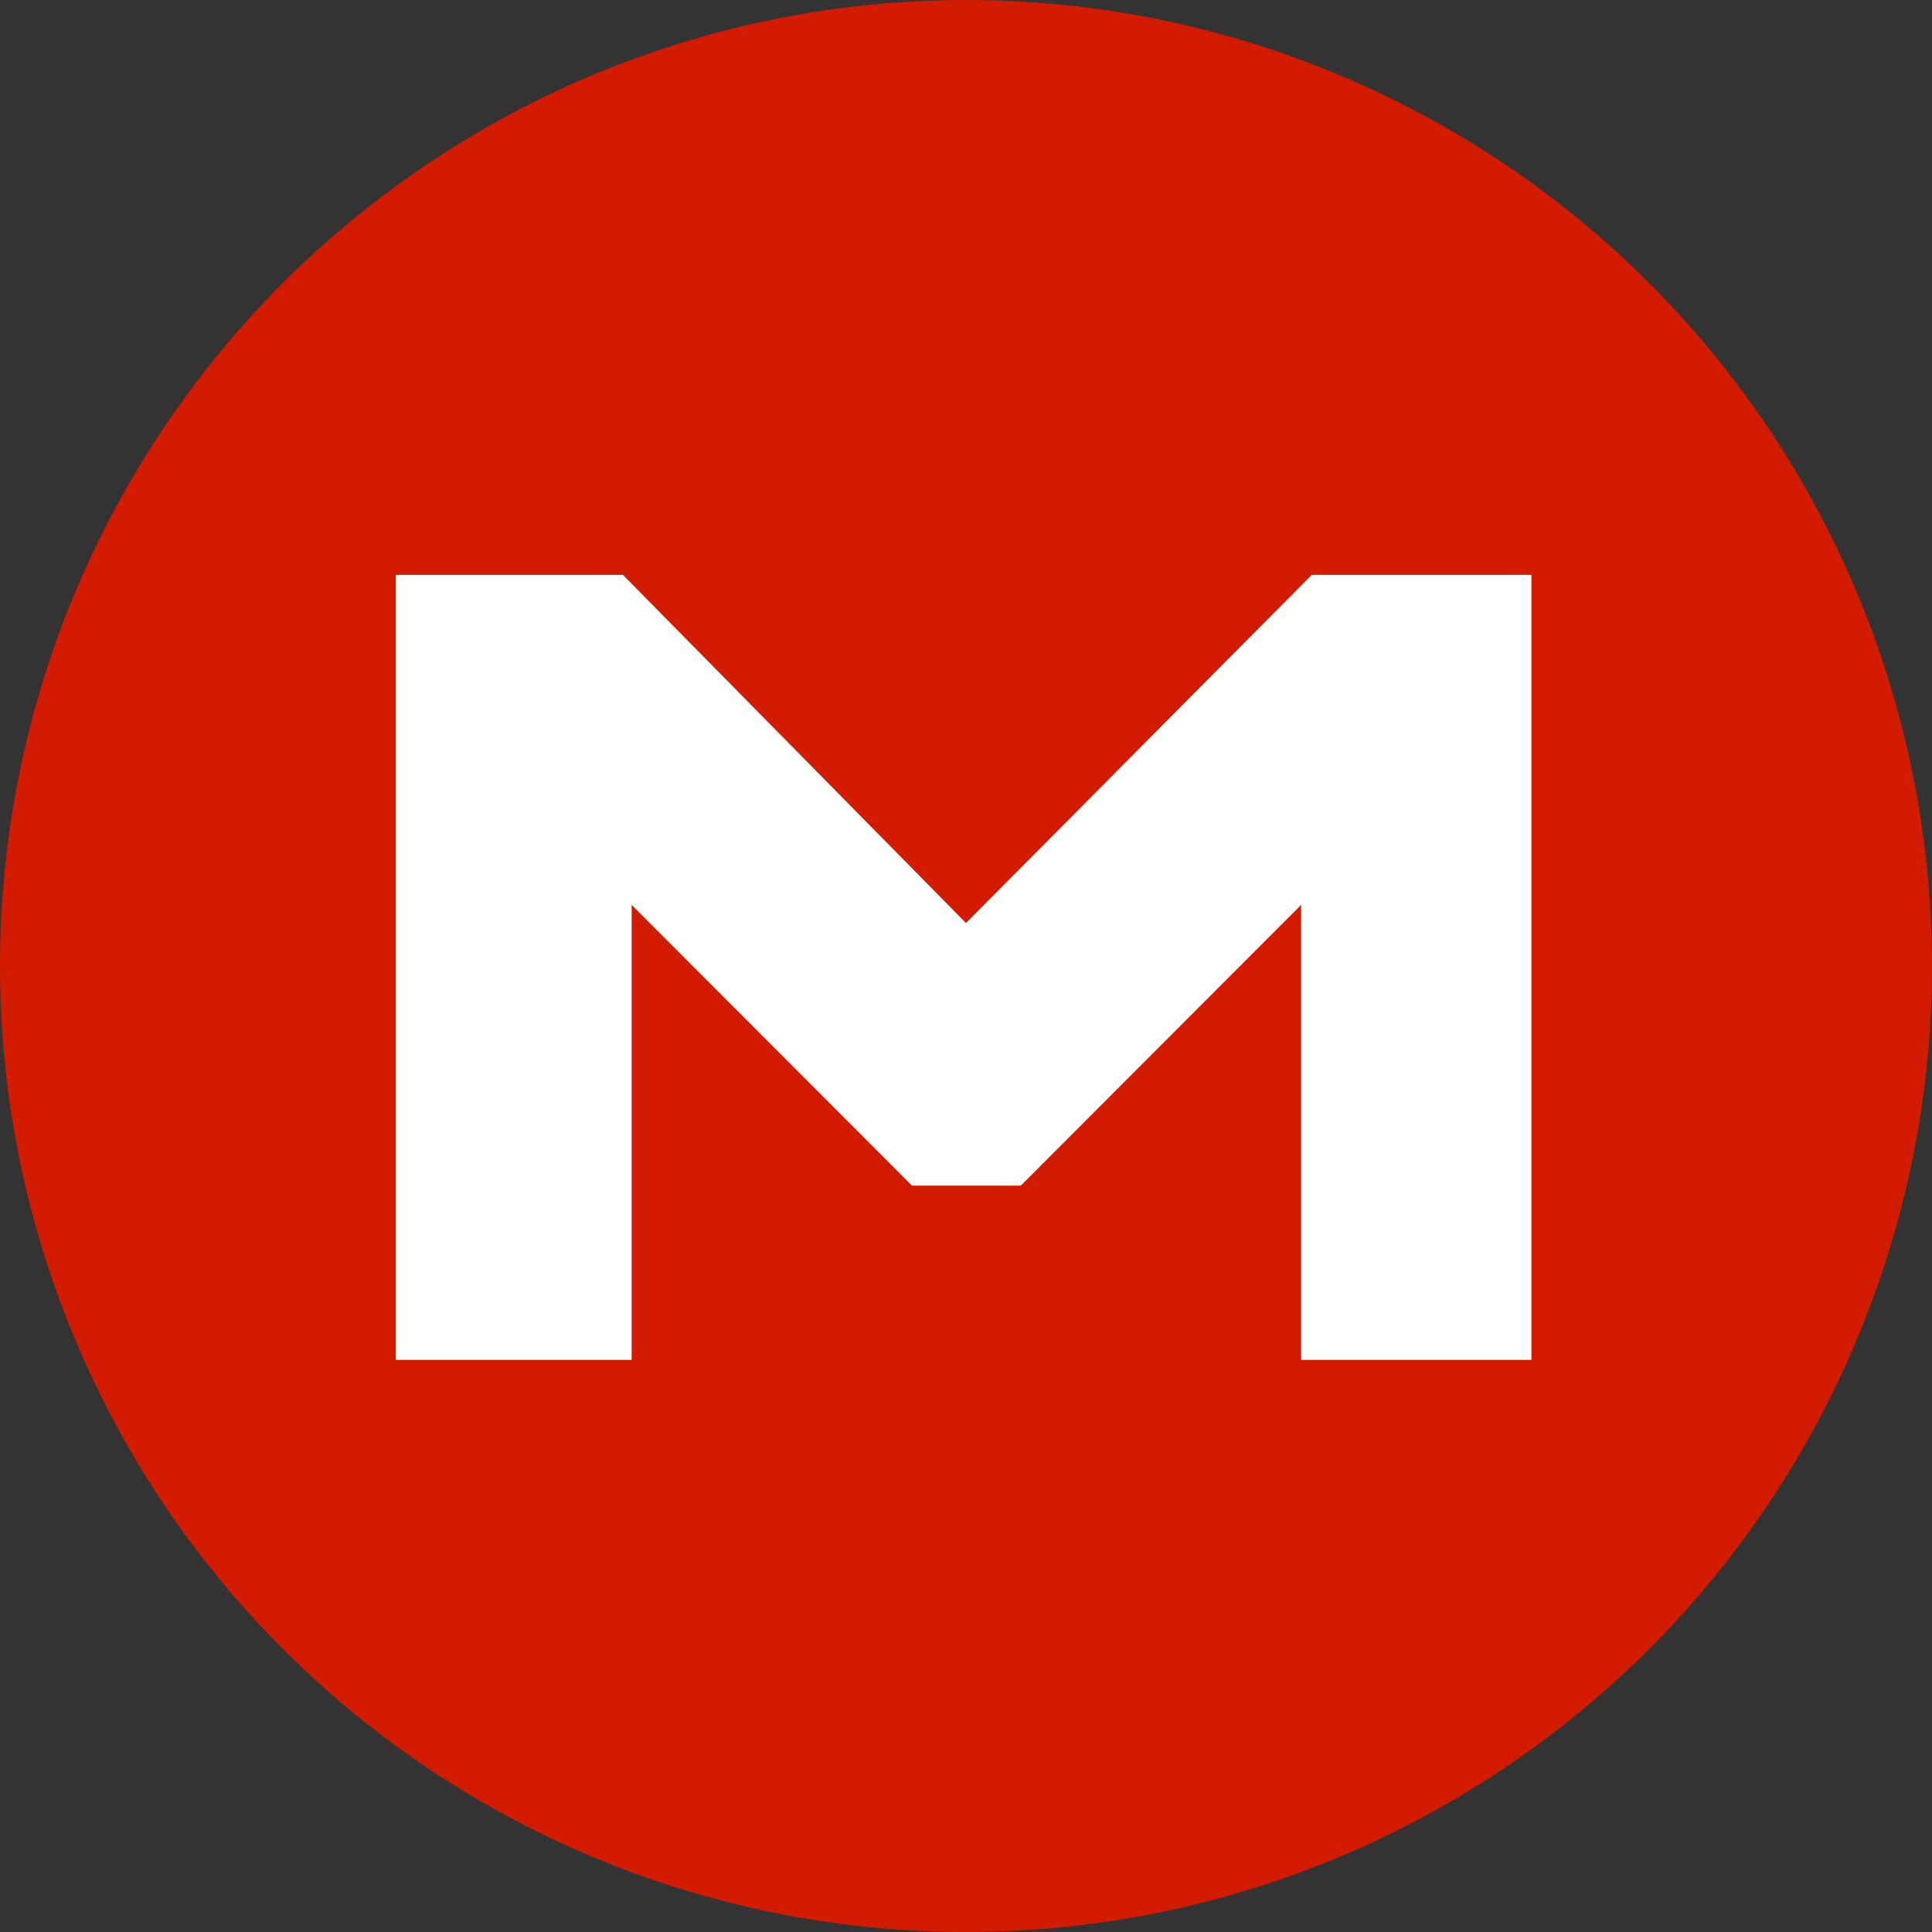 <svg xmlns="http://www.w3.org/2000/svg" id="Layer_2" data-name="Layer 2" viewBox="0 0 49 49"><rect x="0" y="0" width="49" height="49" fill="#333333" stroke="none"/><defs><style>      .cls-1 {        fill: #fff;      }      .cls-1, .cls-2 {        stroke-width: 0px;      }      .cls-2 {        fill: #d31b00;      }    </style></defs><g id="Layer_1-2" data-name="Layer 1"><g><circle class="cls-2" cx="24.5" cy="24.5" r="24.5"></circle><path class="cls-1" d="m10.02,14.58h5.78l8.7,8.83,8.77-8.83h5.57v19.91h-5.84v-11.54l-7.11,7.12h-2.76l-7.11-7.12v11.54h-5.98V14.58Z"></path></g></g></svg>